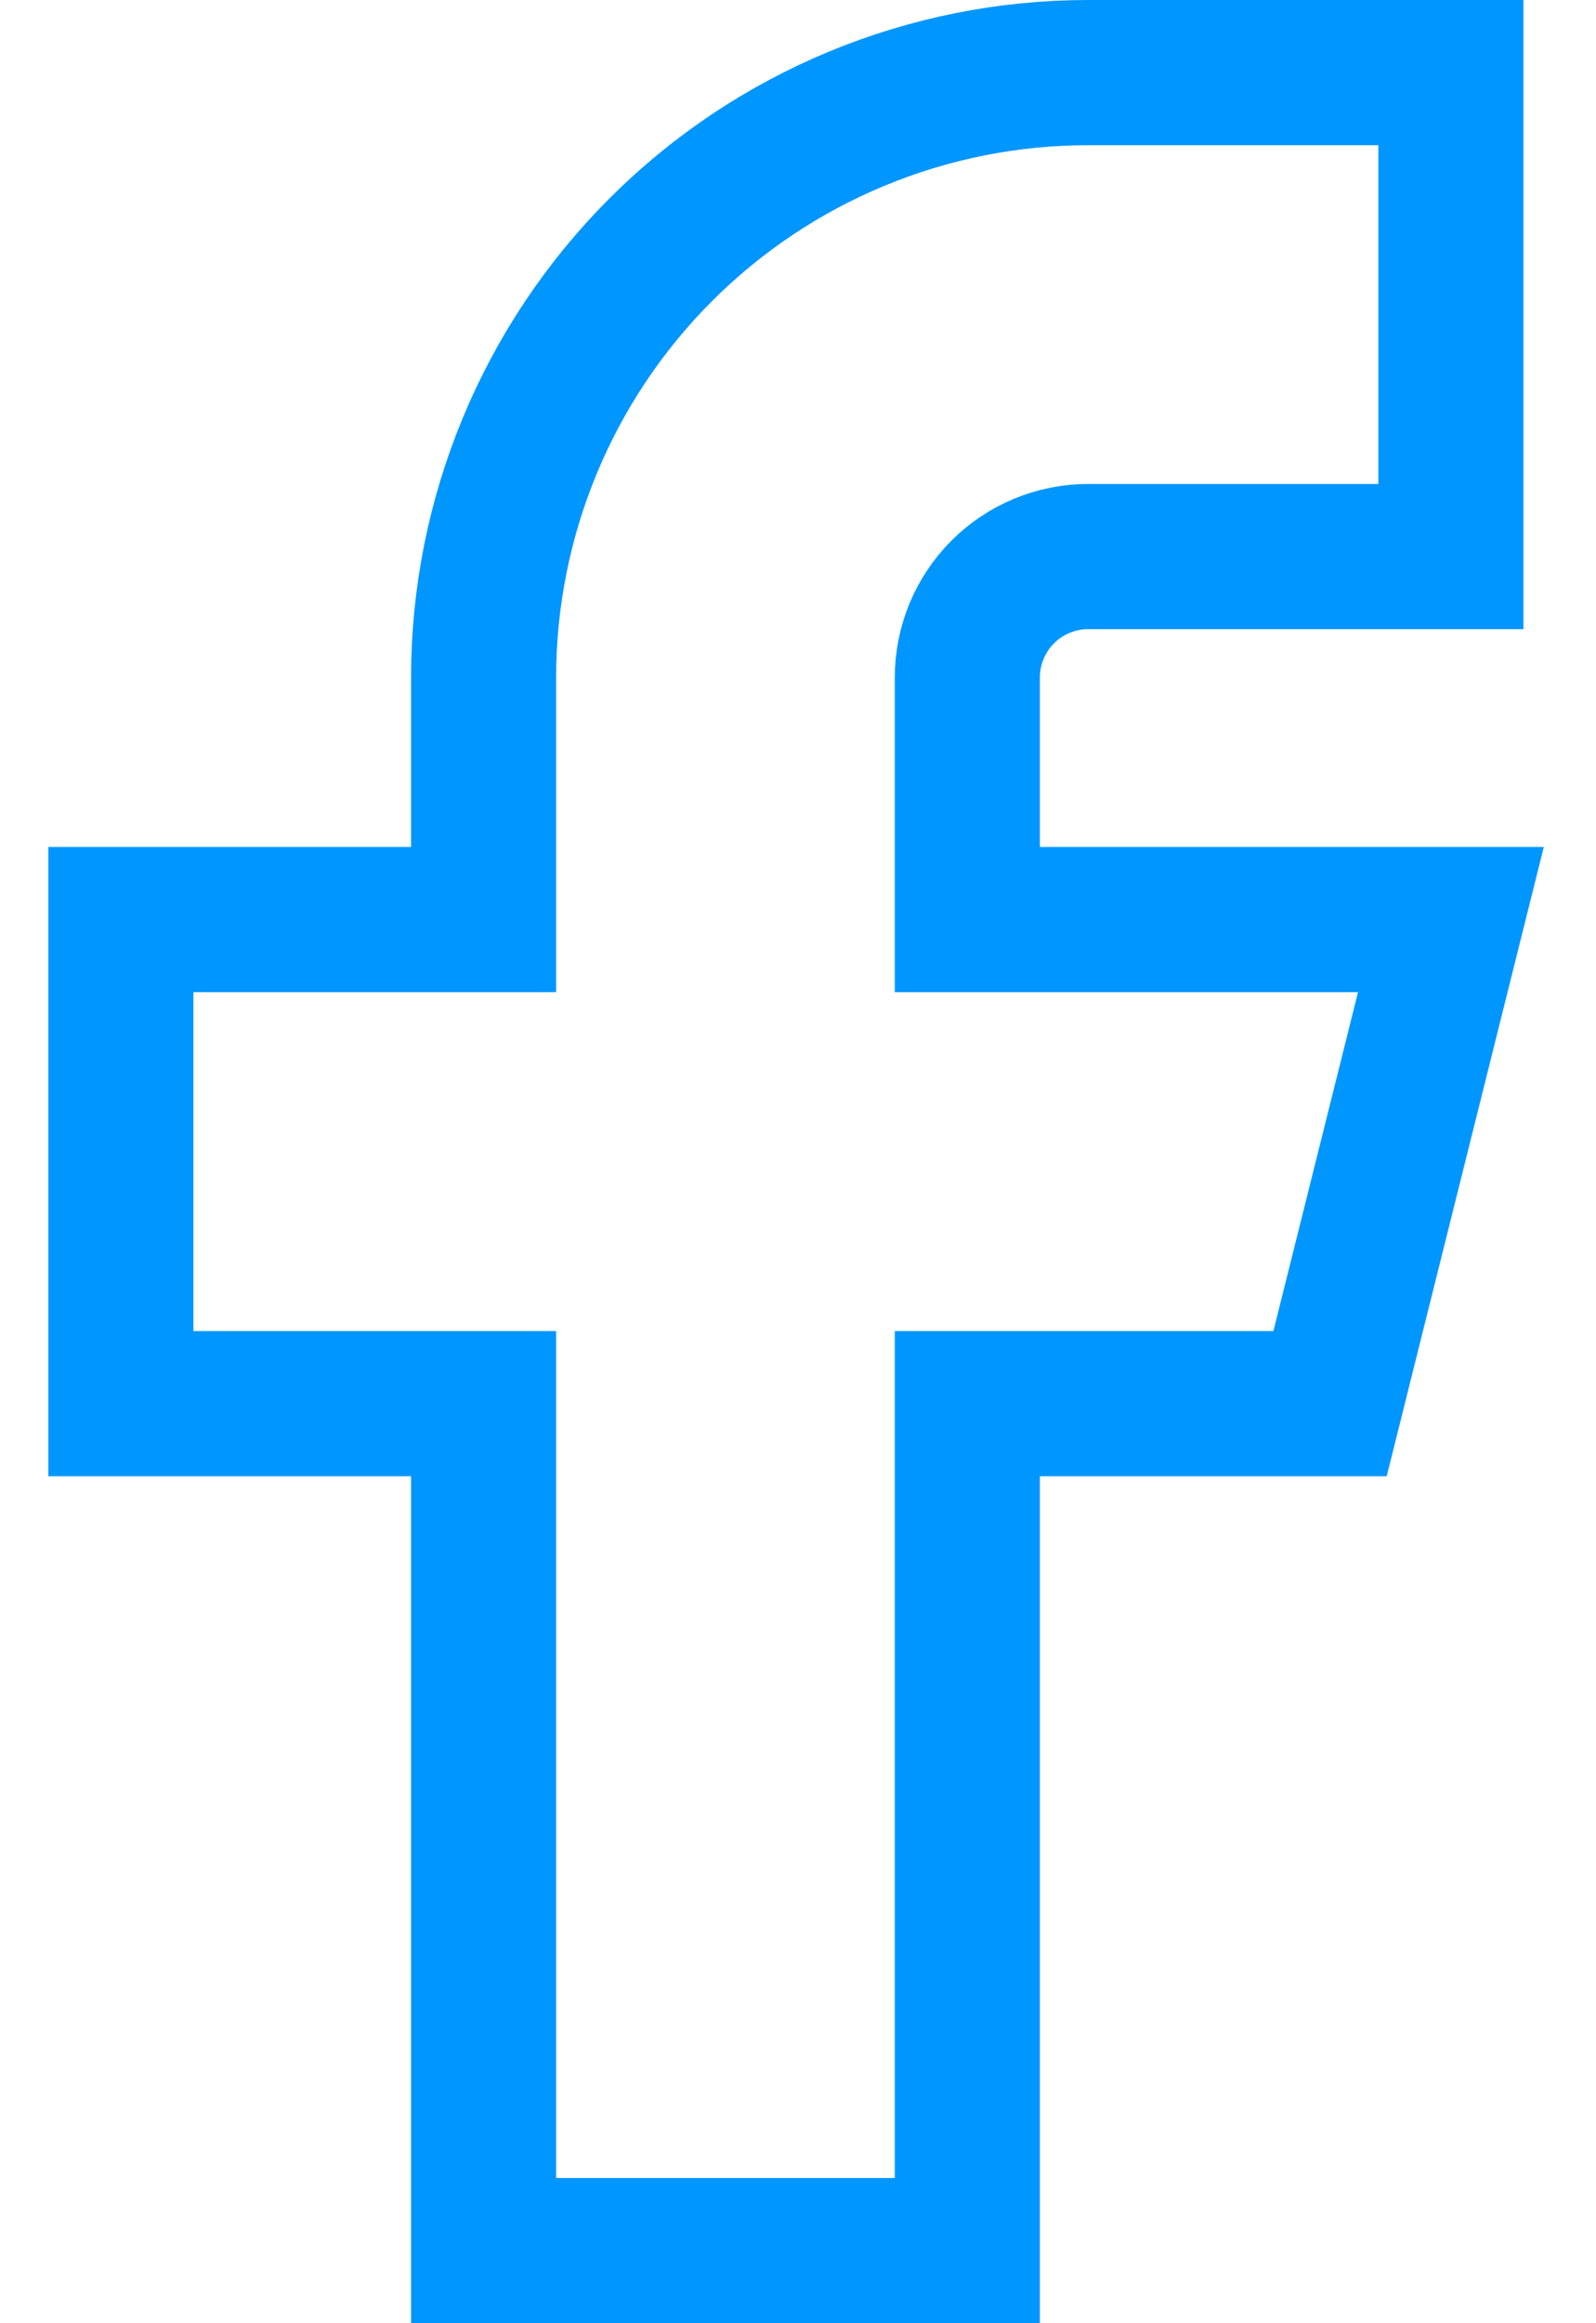 <svg width="11" height="16" viewBox="0 0 11 16" fill="none" stroke="#0096ff" xmlns="http://www.w3.org/2000/svg" >
    <path d="M0.833 6.333V9.667H3.333V15.5H6.667V9.667H9.167L10 6.333H6.667V4.667C6.667 4.446 6.754 4.234 6.911 4.077C7.067 3.921 7.279 3.833 7.5 3.833H10V0.5H7.5C6.395 0.5 5.335 0.939 4.554 1.72C3.772 2.502 3.333 3.562 3.333 4.667V6.333H0.833Z" strokeLinecap="round" strokeLinejoin="round" />
</svg>